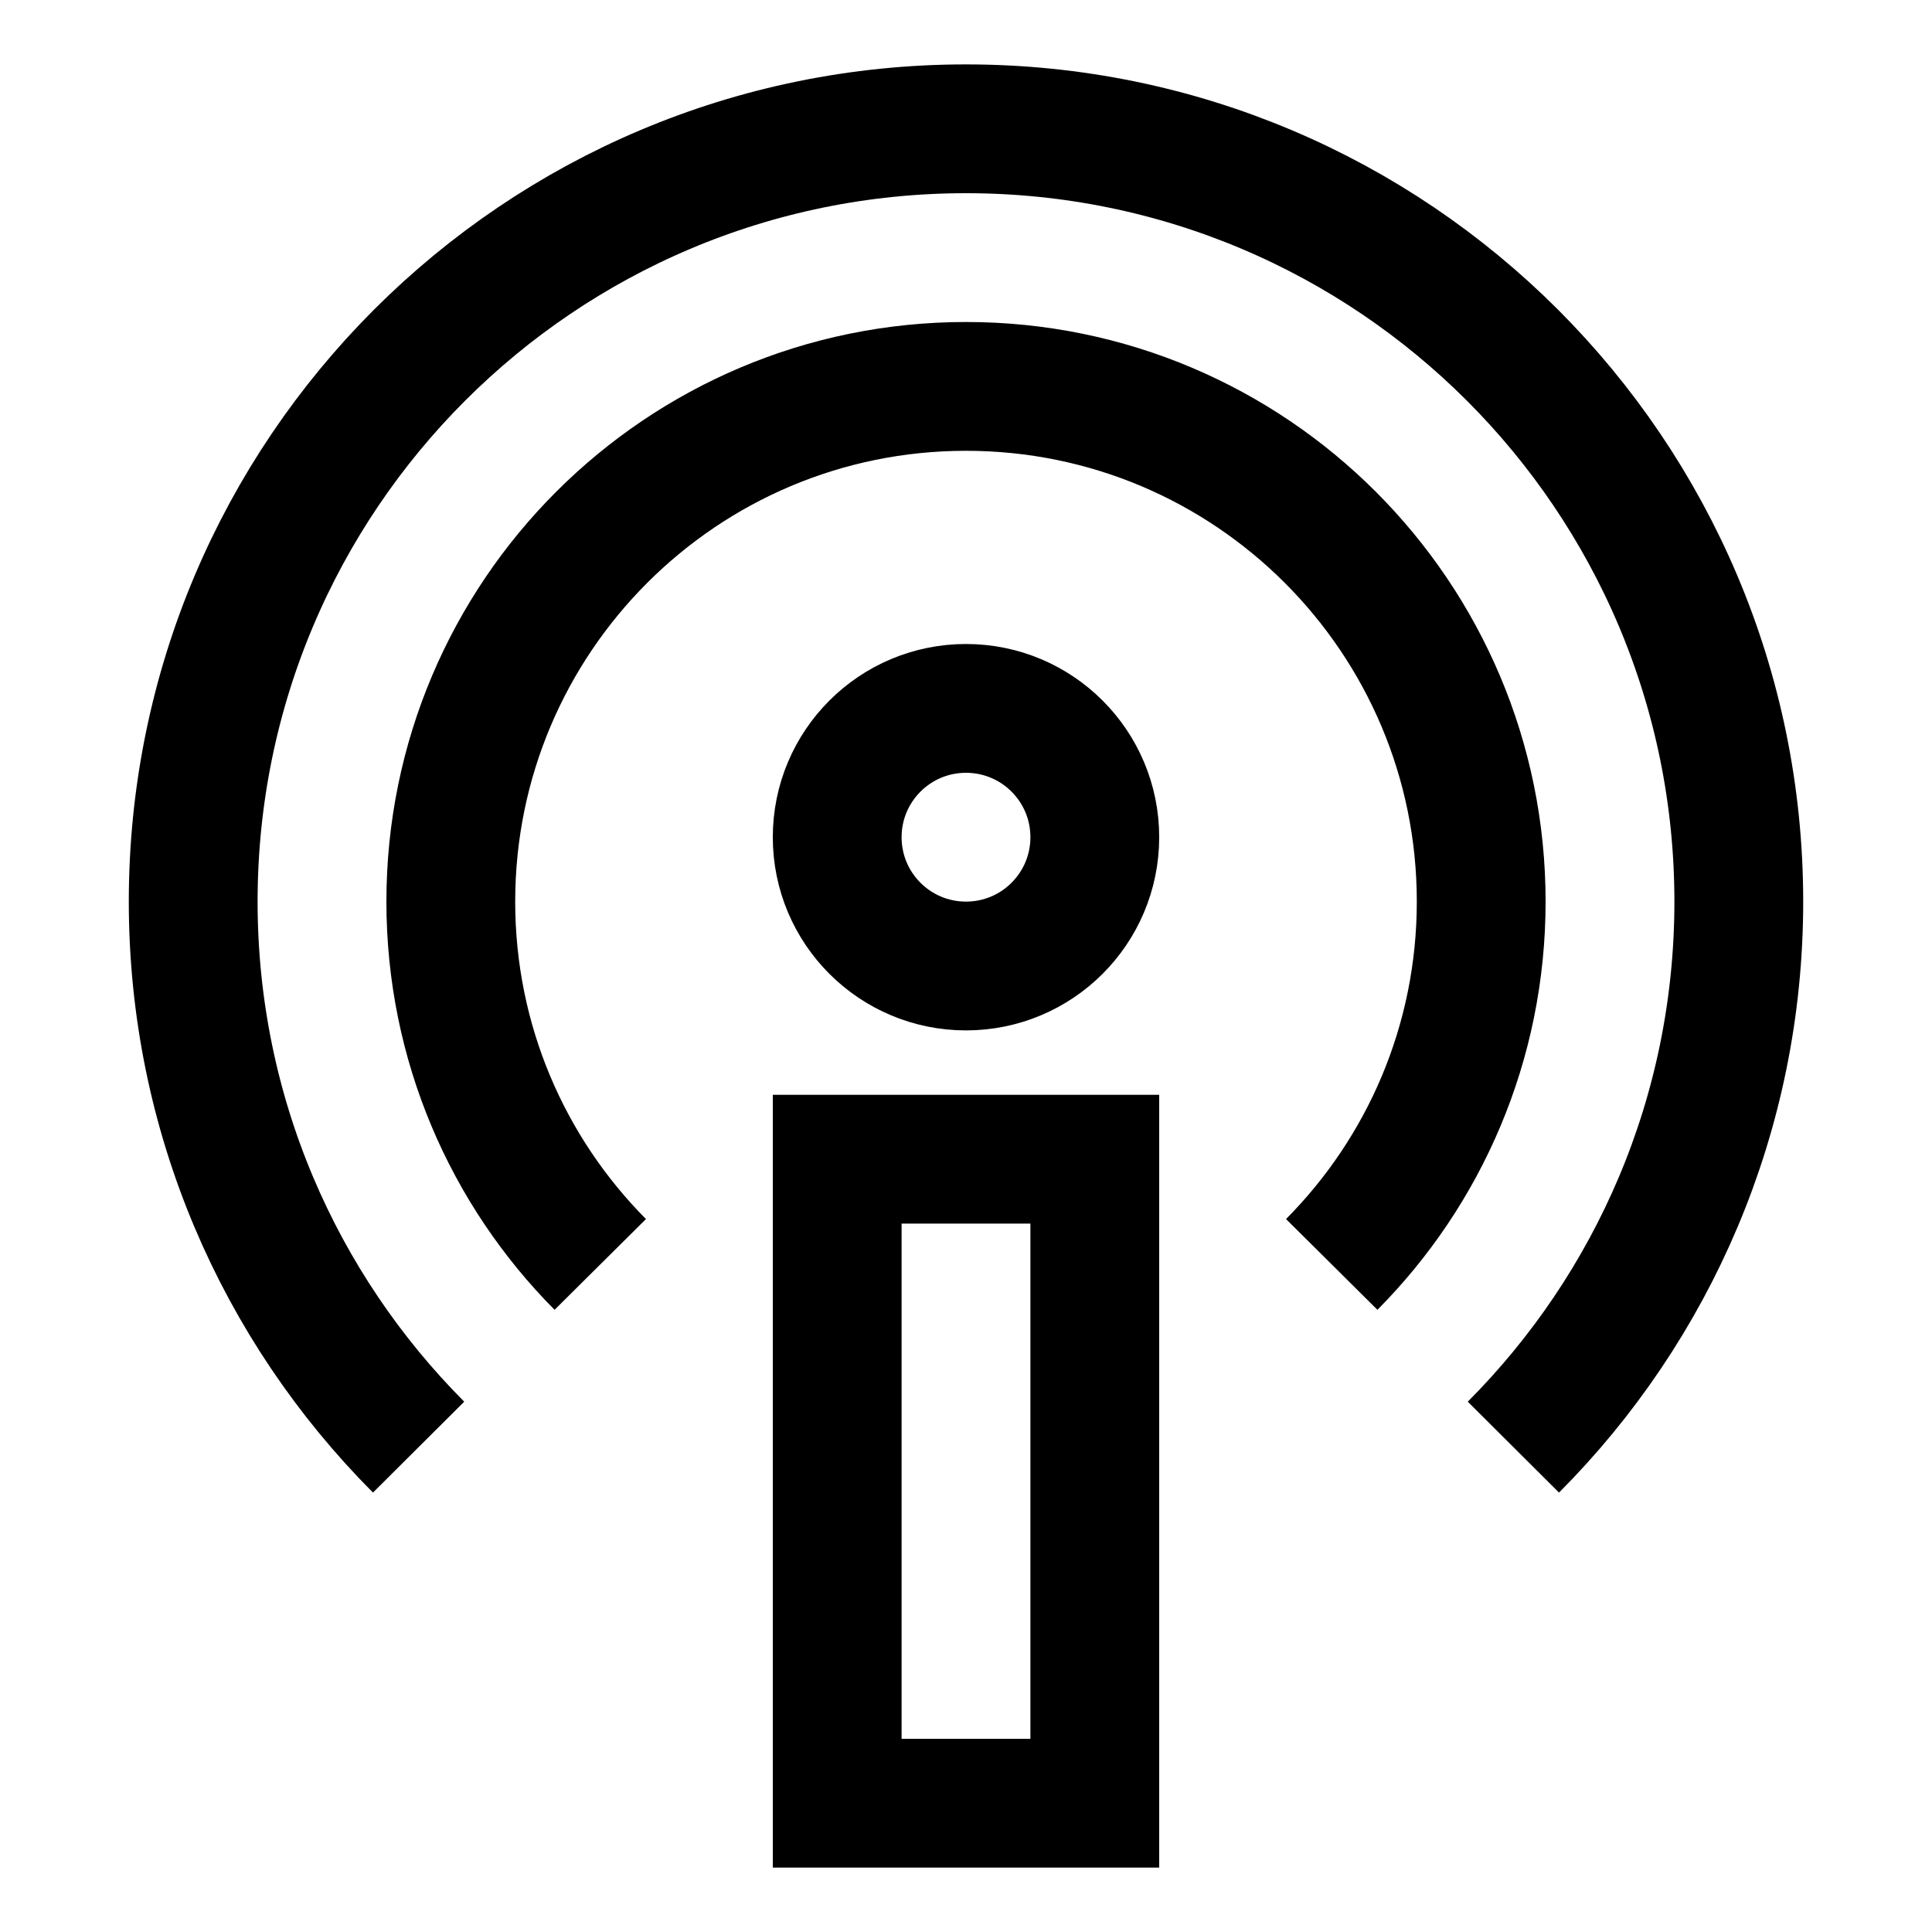 <svg width="30" height="30" viewBox="0 0 30 30" fill="none" xmlns="http://www.w3.org/2000/svg">
<path d="M23.5 22.471C25.663 20.3 27 17.306 27 14C27 7.373 21.627 2 15 2C8.373 2 3 7.373 3 14C3 17.306 4.337 20.3 6.5 22.471M20.679 19.634C22.114 18.189 23 16.198 23 14C23 9.582 19.418 6 15 6C10.582 6 7 9.582 7 14C7 16.198 7.886 18.189 9.321 19.634M17 13C17 14.105 16.105 15 15 15C13.895 15 13 14.105 13 13C13 11.895 13.895 11 15 11C16.105 11 17 11.895 17 13ZM13 18H17V28H13V18Z" stroke="black" stroke-width="2"/>
</svg>
